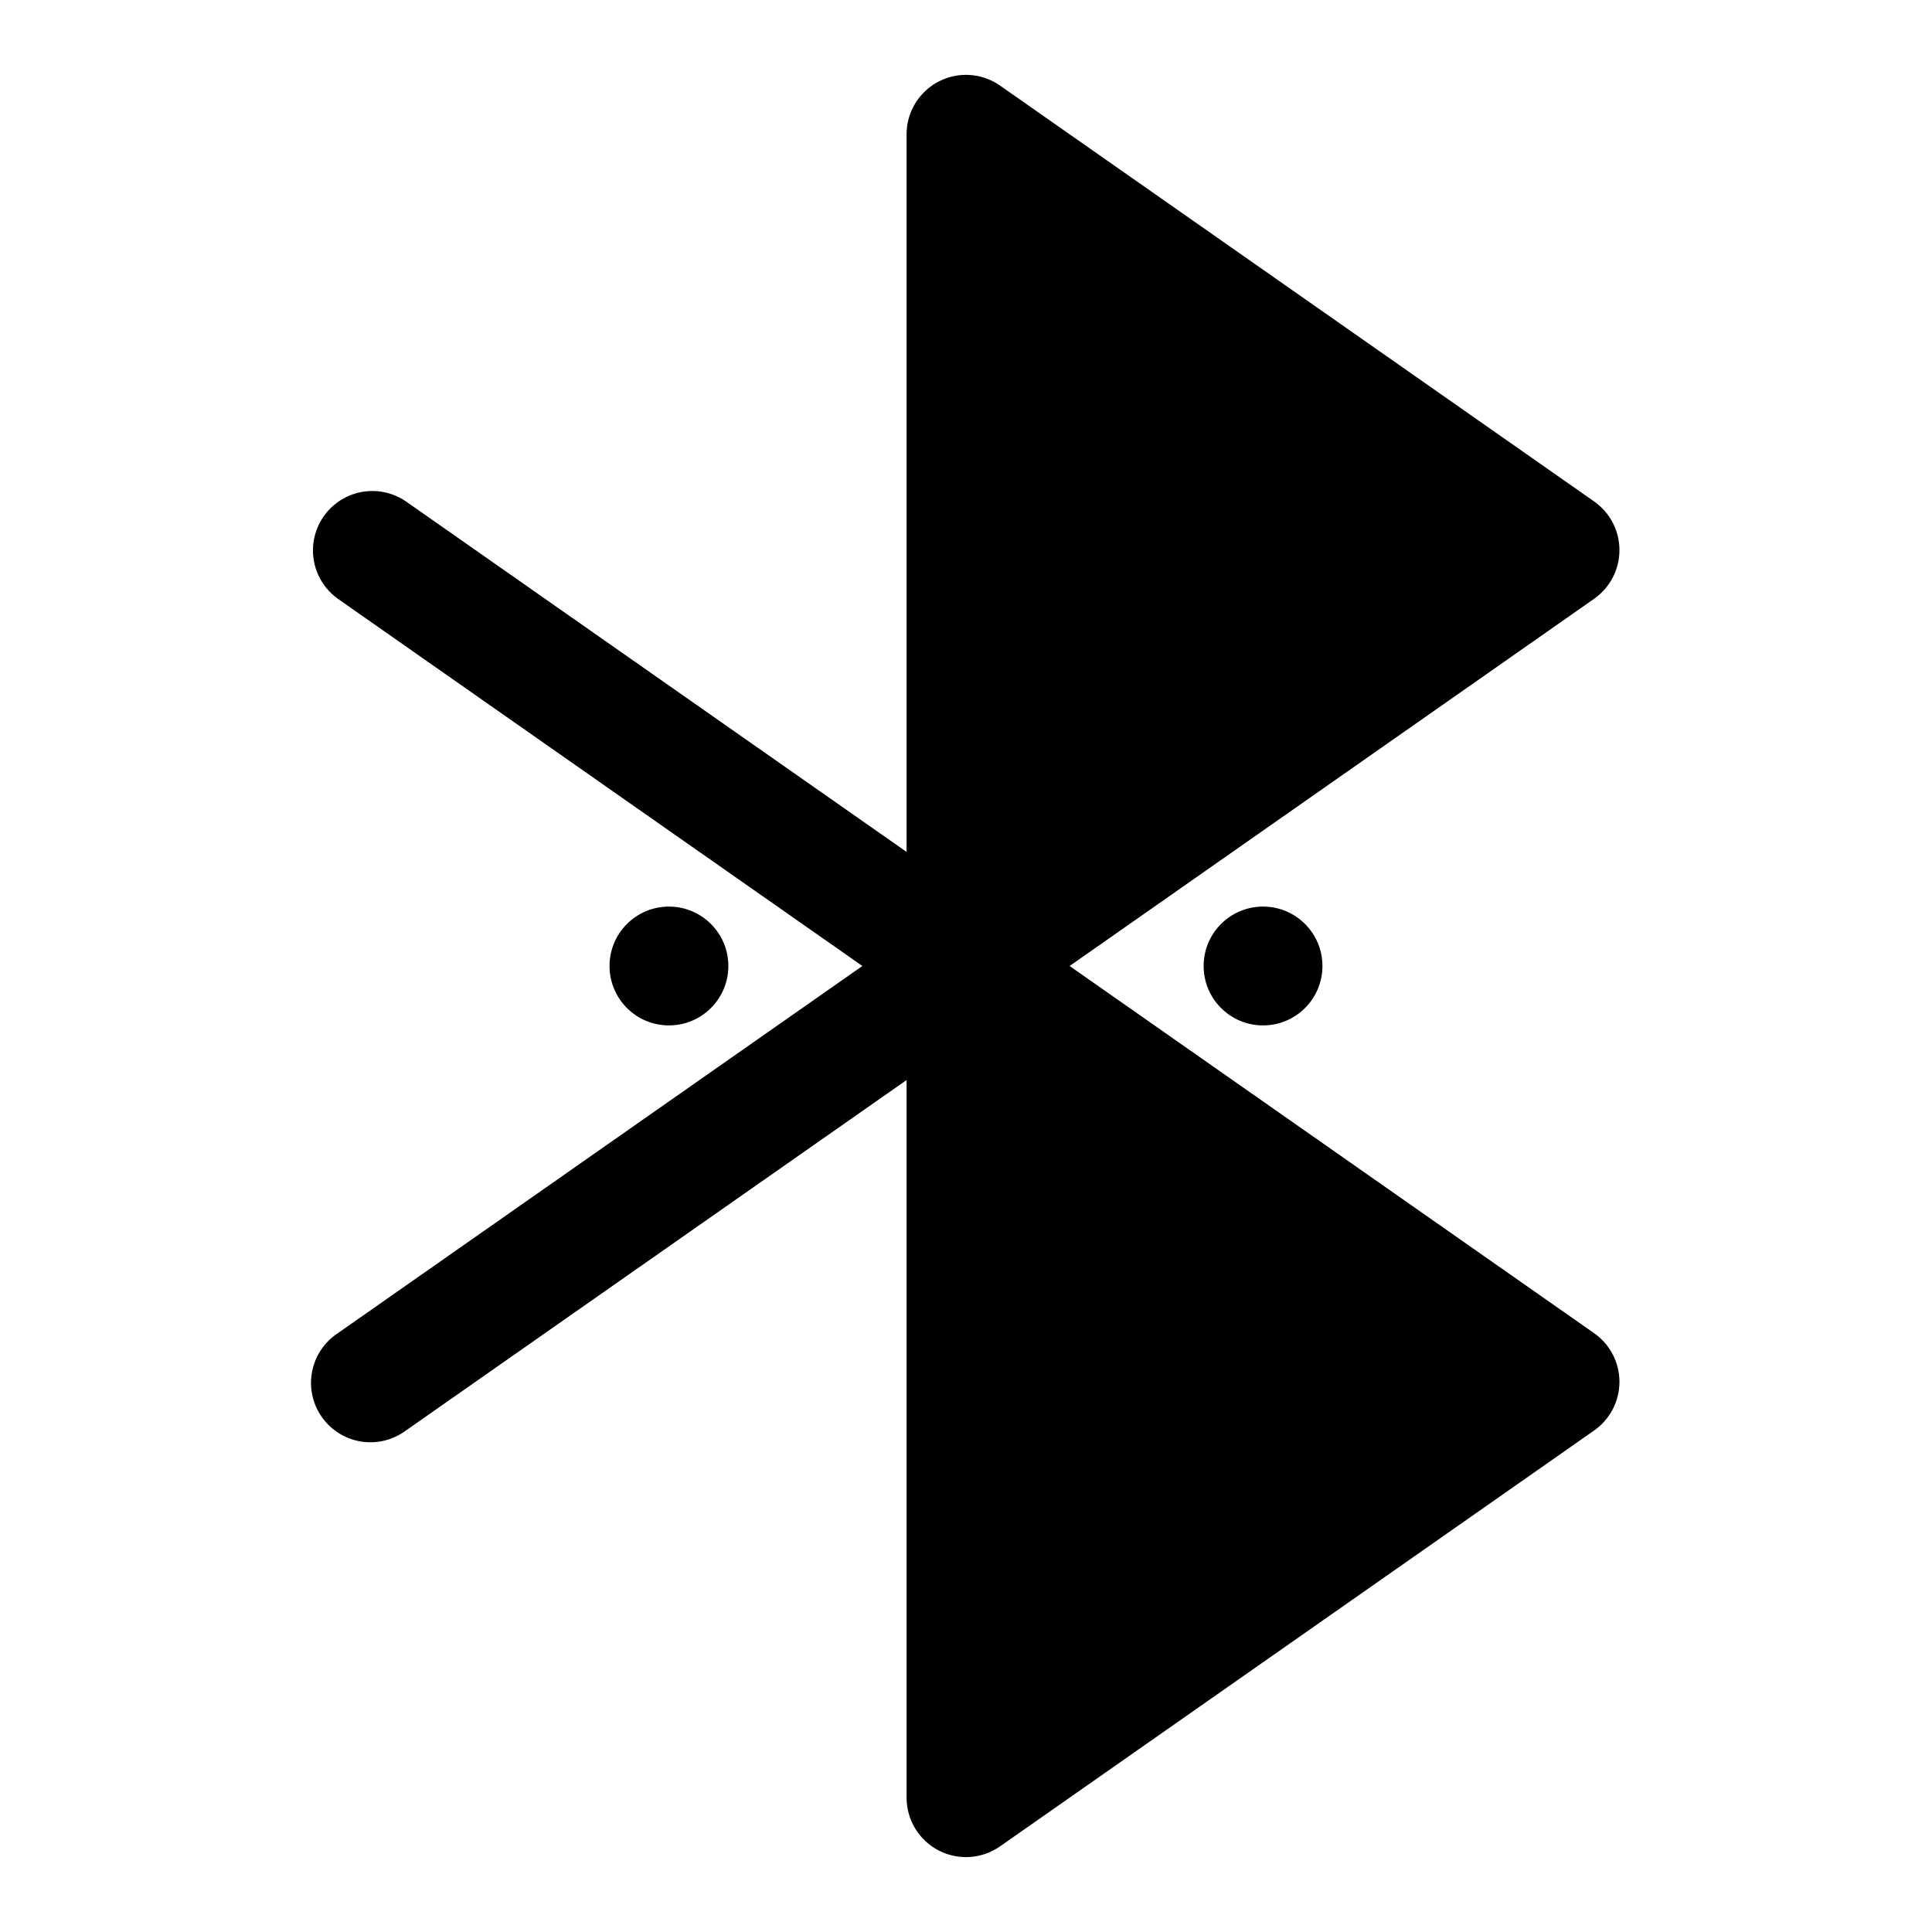 <?xml version="1.0" encoding="UTF-8"?>
<!-- Uploaded to: SVG Repo, www.svgrepo.com, Generator: SVG Repo Mixer Tools -->
<svg fill="#000000" width="800px" height="800px" version="1.1" viewBox="144 144 512 512" xmlns="http://www.w3.org/2000/svg">
 <g>
  <path d="m566.46 497.31-139-97.312 139-97.312v-0.004c4.207-2.945 6.711-7.758 6.711-12.895 0-5.133-2.504-9.945-6.711-12.895l-157.44-110.21c-3.16-2.211-7.023-3.184-10.852-2.734-3.832 0.449-7.363 2.289-9.93 5.168-2.562 2.883-3.981 6.606-3.984 10.461v190.19l-132.68-92.891c-4.609-3.156-10.551-3.637-15.605-1.254-5.055 2.383-8.473 7.266-8.973 12.832-0.5 5.566 1.988 10.98 6.535 14.227l139 97.316-139 97.312c-3.559 2.336-6.023 6.012-6.828 10.191-0.805 4.184 0.121 8.512 2.562 12 2.441 3.488 6.191 5.84 10.395 6.519 4.203 0.676 8.5-0.379 11.914-2.922l132.68-92.875v190.19c0 2.883 0.789 5.707 2.281 8.168 1.496 2.461 3.637 4.469 6.191 5.797 2.246 1.164 4.742 1.773 7.273 1.781 3.227-0.004 6.375-1 9.02-2.852l157.44-110.21c4.207-2.945 6.711-7.758 6.711-12.895s-2.504-9.949-6.711-12.895z"/>
  <path d="m494.46 400c0 8.695-7.047 15.742-15.742 15.742s-15.742-7.047-15.742-15.742 7.047-15.746 15.742-15.746 15.742 7.051 15.742 15.746"/>
  <path d="m337.02 400c0 8.695-7.051 15.742-15.746 15.742-8.695 0-15.742-7.047-15.742-15.742s7.047-15.746 15.742-15.746c8.695 0 15.746 7.051 15.746 15.746"/>
 </g>
</svg>
